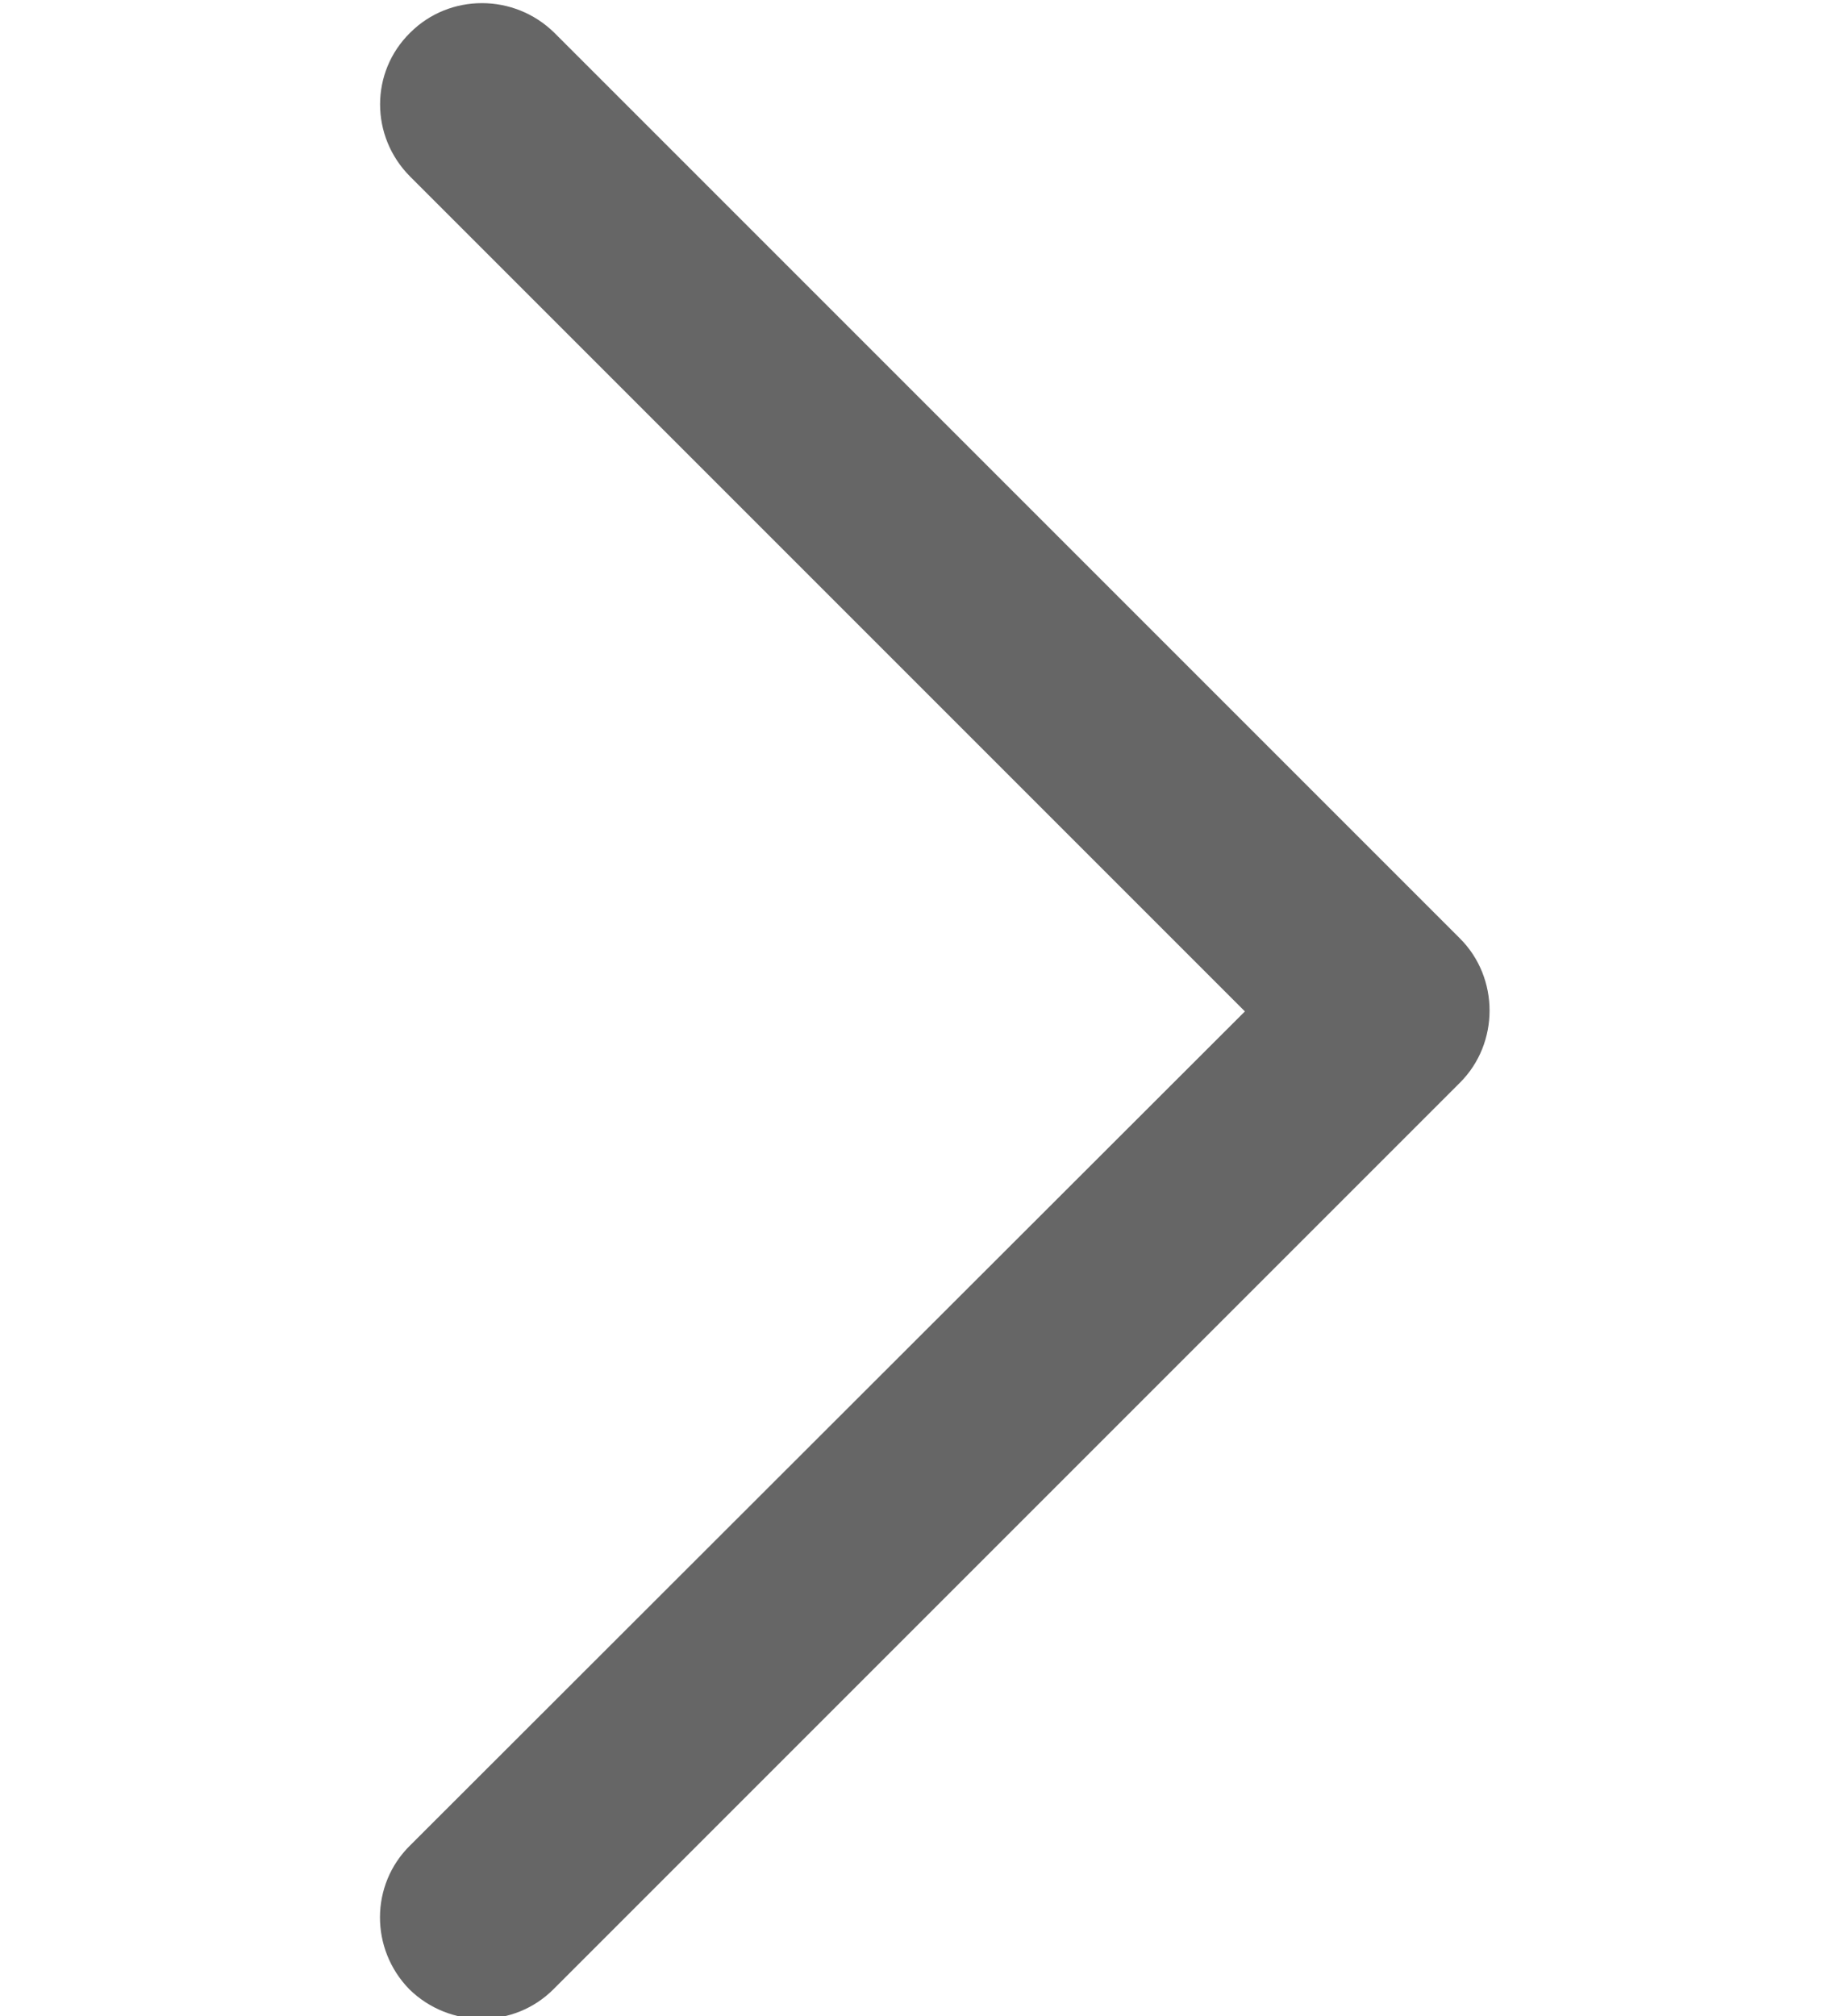 <?xml version="1.0" encoding="utf-8"?>
<!-- Generator: Adobe Illustrator 21.1.0, SVG Export Plug-In . SVG Version: 6.00 Build 0)  -->
<svg version="1.1" id="Capa_1" xmlns="http://www.w3.org/2000/svg" xmlns:xlink="http://www.w3.org/1999/xlink" x="0px" y="0px"
	 viewBox="0 0 220.5 240.8" style="enable-background:new 0 0 220.5 240.8;" xml:space="preserve">
<style type="text/css">
	.st0{fill:#666666;}
</style>
<g>
	<g id="Double_Chevron">
		<path class="st0" d="M48.9,237.6c4.8,4.7,12.5,4.7,17.2,0l108.3-108.3c4.7-4.7,4.7-12.5,0-17.2L66.2,3.9c-4.8-4.7-12.5-4.7-17.2,0
			c-4.8,4.7-4.8,12.4,0,17.2l99.7,99.7L49,220.4C44.2,225.1,44.2,232.8,48.9,237.6z"/>
	</g>
</g>
</svg>
